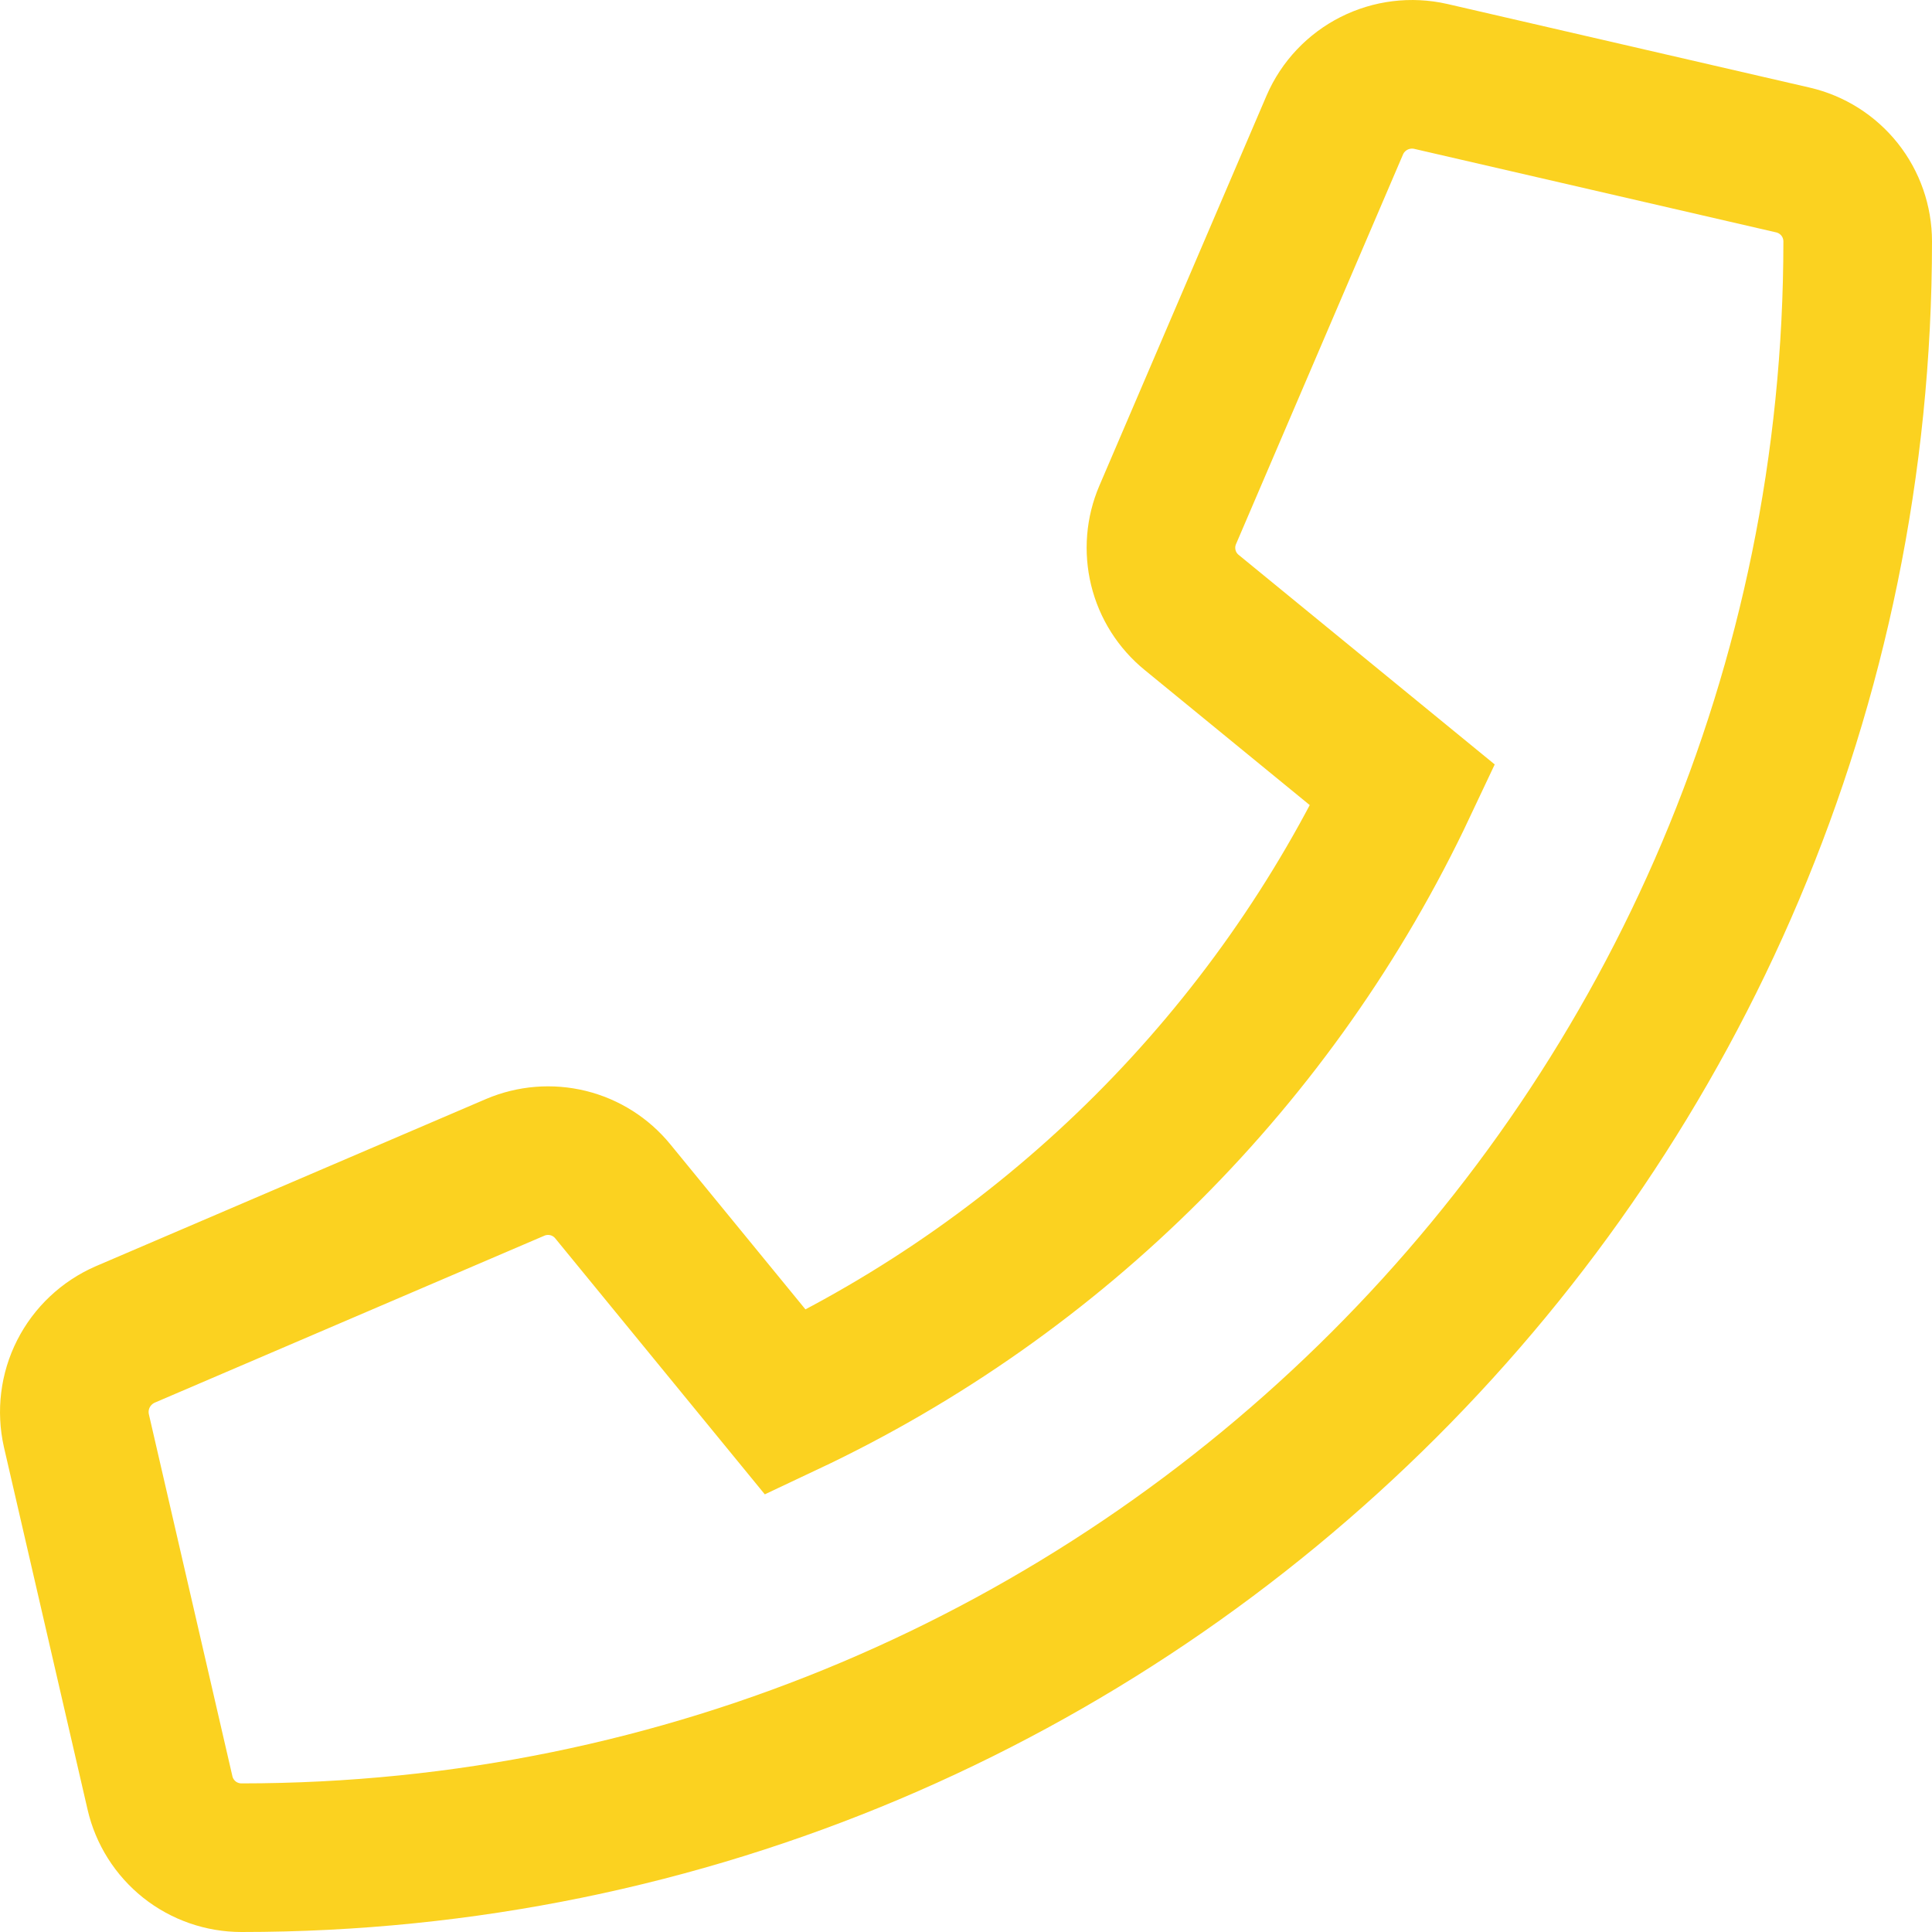 <svg width="26" height="26" viewBox="0 0 26 26" fill="none" xmlns="http://www.w3.org/2000/svg">
<path d="M1.684 17.959L6.935 15.709C7.159 15.614 7.408 15.594 7.645 15.652C7.881 15.71 8.093 15.844 8.247 16.033L10.572 18.873C14.221 17.153 17.158 14.216 18.878 10.567L16.037 8.242C15.848 8.088 15.714 7.877 15.656 7.64C15.598 7.403 15.618 7.154 15.714 6.93L17.964 1.68C18.069 1.438 18.256 1.241 18.491 1.122C18.727 1.003 18.996 0.97 19.253 1.028L24.128 2.153C24.376 2.21 24.597 2.35 24.756 2.549C24.914 2.748 25 2.995 25 3.25C25 15.273 15.255 25 3.25 25C2.995 25 2.748 24.914 2.549 24.756C2.35 24.597 2.21 24.376 2.153 24.128L1.028 19.253C0.97 18.995 1.003 18.724 1.123 18.488C1.243 18.252 1.442 18.065 1.684 17.959Z" stroke="#FBD220" stroke-width="2"/>
</svg>
